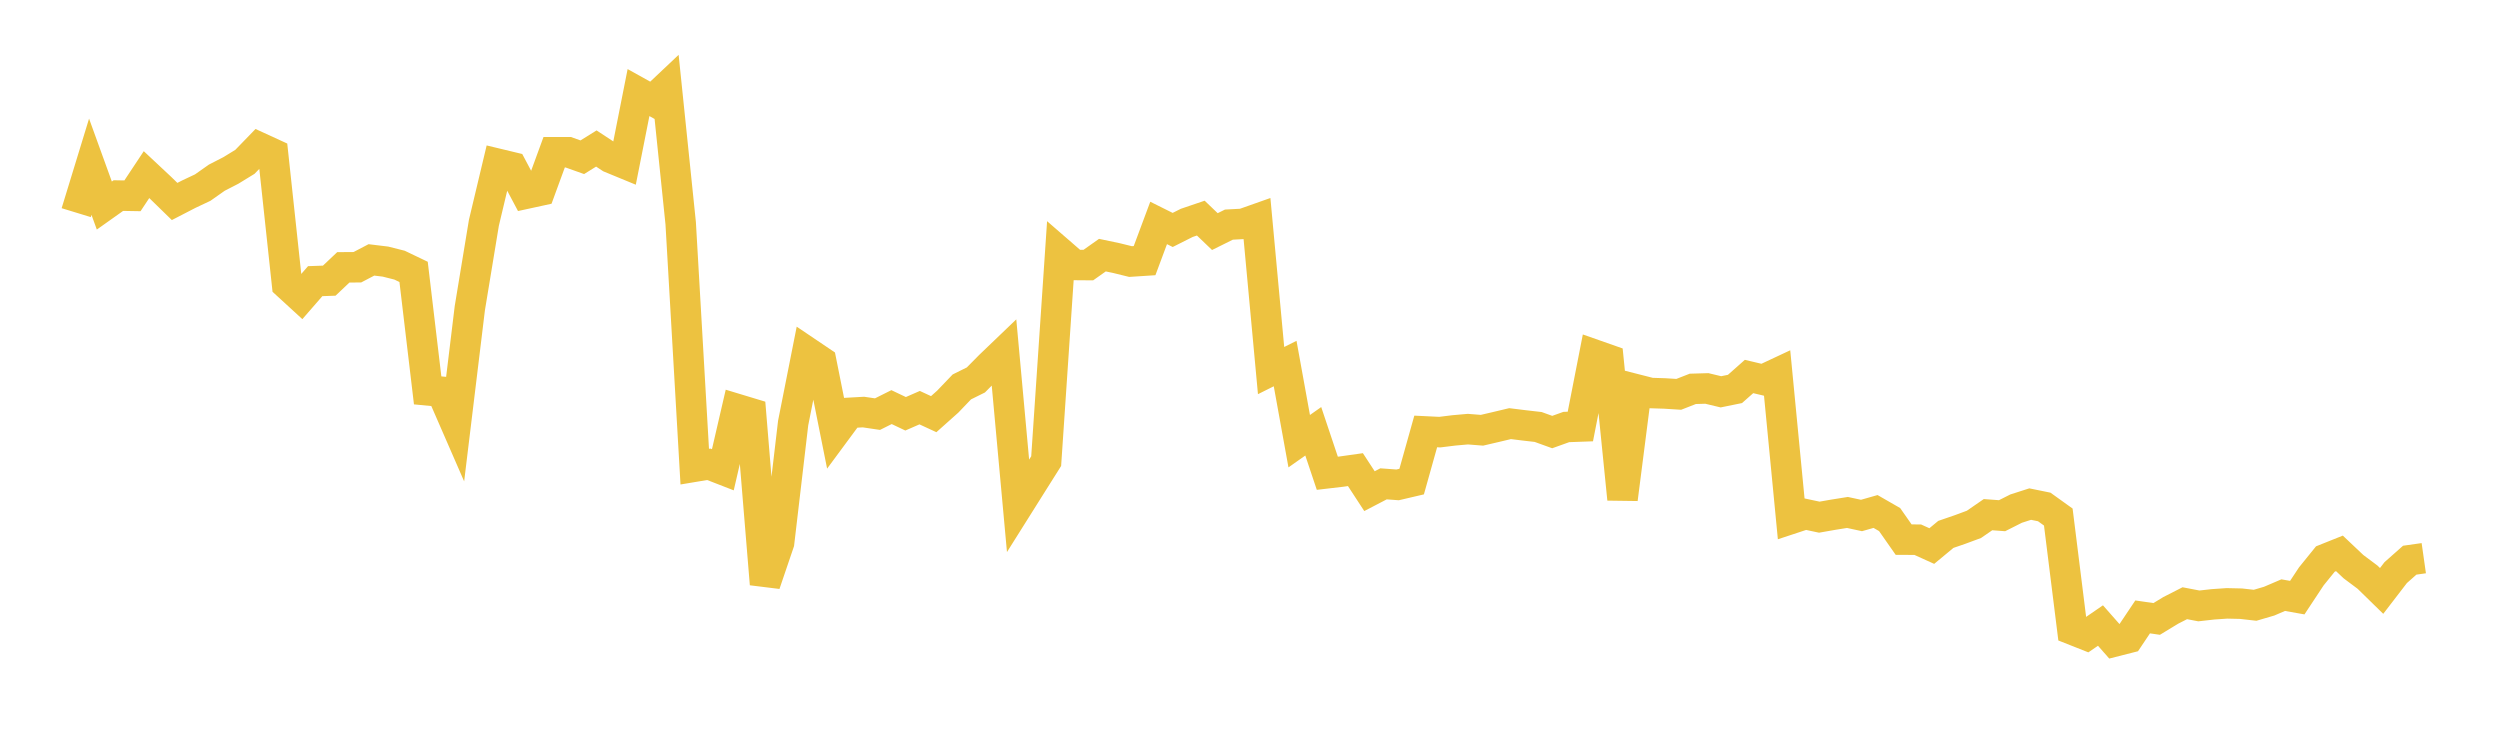 <svg width="164" height="48" xmlns="http://www.w3.org/2000/svg" xmlns:xlink="http://www.w3.org/1999/xlink"><path fill="none" stroke="rgb(237,194,64)" stroke-width="2" d="M5,13.95L5.922,10.938L6.844,13.484L7.766,12.83L8.689,12.846L9.611,11.456L10.533,12.319L11.455,13.217L12.377,12.741L13.299,12.306L14.222,11.656L15.144,11.182L16.066,10.617L16.988,9.665L17.91,10.088L18.832,18.66L19.754,19.505L20.677,18.444L21.599,18.411L22.521,17.538L23.443,17.531L24.365,17.049L25.287,17.161L26.21,17.394L27.132,17.836L28.054,25.609L28.976,25.698L29.898,27.813L30.82,20.219L31.743,14.617L32.665,10.747L33.587,10.969L34.509,12.706L35.431,12.505L36.353,9.986L37.275,9.986L38.198,10.315L39.12,9.742L40.042,10.349L40.964,10.729L41.886,6.073L42.808,6.586L43.731,5.715L44.653,14.644L45.575,30.612L46.497,30.458L47.419,30.816L48.341,26.831L49.263,27.11L50.186,38.313L51.108,35.602L52.03,27.755L52.952,23.1L53.874,23.722L54.796,28.332L55.719,27.083L56.641,27.031L57.563,27.167L58.485,26.706L59.407,27.144L60.329,26.742L61.251,27.169L62.174,26.345L63.096,25.382L64.018,24.925L64.94,23.992L65.862,23.108L66.784,33.181L67.707,31.713L68.629,30.25L69.551,16.582L70.473,17.382L71.395,17.389L72.317,16.737L73.24,16.931L74.162,17.158L75.084,17.098L76.006,14.625L76.928,15.085L77.85,14.621L78.772,14.308L79.695,15.192L80.617,14.735L81.539,14.686L82.461,14.36L83.383,24.31L84.305,23.849L85.228,28.942L86.15,28.293L87.072,31.046L87.994,30.938L88.916,30.808L89.838,32.22L90.76,31.74L91.683,31.808L92.605,31.592L93.527,28.303L94.449,28.348L95.371,28.234L96.293,28.152L97.216,28.225L98.138,28.01L99.06,27.79L99.982,27.904L100.904,28.01L101.826,28.343L102.749,28.012L103.671,27.979L104.593,23.267L105.515,23.591L106.437,32.741L107.359,25.547L108.281,25.782L109.204,25.811L110.126,25.869L111.048,25.509L111.97,25.482L112.892,25.703L113.814,25.515L114.737,24.698L115.659,24.917L116.581,24.485L117.503,34.034L118.425,33.73L119.347,33.926L120.269,33.764L121.192,33.617L122.114,33.816L123.036,33.553L123.958,34.083L124.88,35.401L125.802,35.403L126.725,35.821L127.647,35.056L128.569,34.739L129.491,34.398L130.413,33.762L131.335,33.83L132.257,33.365L133.18,33.068L134.102,33.256L135.024,33.918L135.946,41.304L136.868,41.669L137.79,41.035L138.713,42.082L139.635,41.847L140.557,40.469L141.479,40.602L142.401,40.041L143.323,39.571L144.246,39.748L145.168,39.644L146.09,39.581L147.012,39.602L147.934,39.706L148.856,39.436L149.778,39.041L150.701,39.205L151.623,37.81L152.545,36.671L153.467,36.302L154.389,37.174L155.311,37.863L156.234,38.765L157.156,37.565L158.078,36.748L159,36.617"></path></svg>